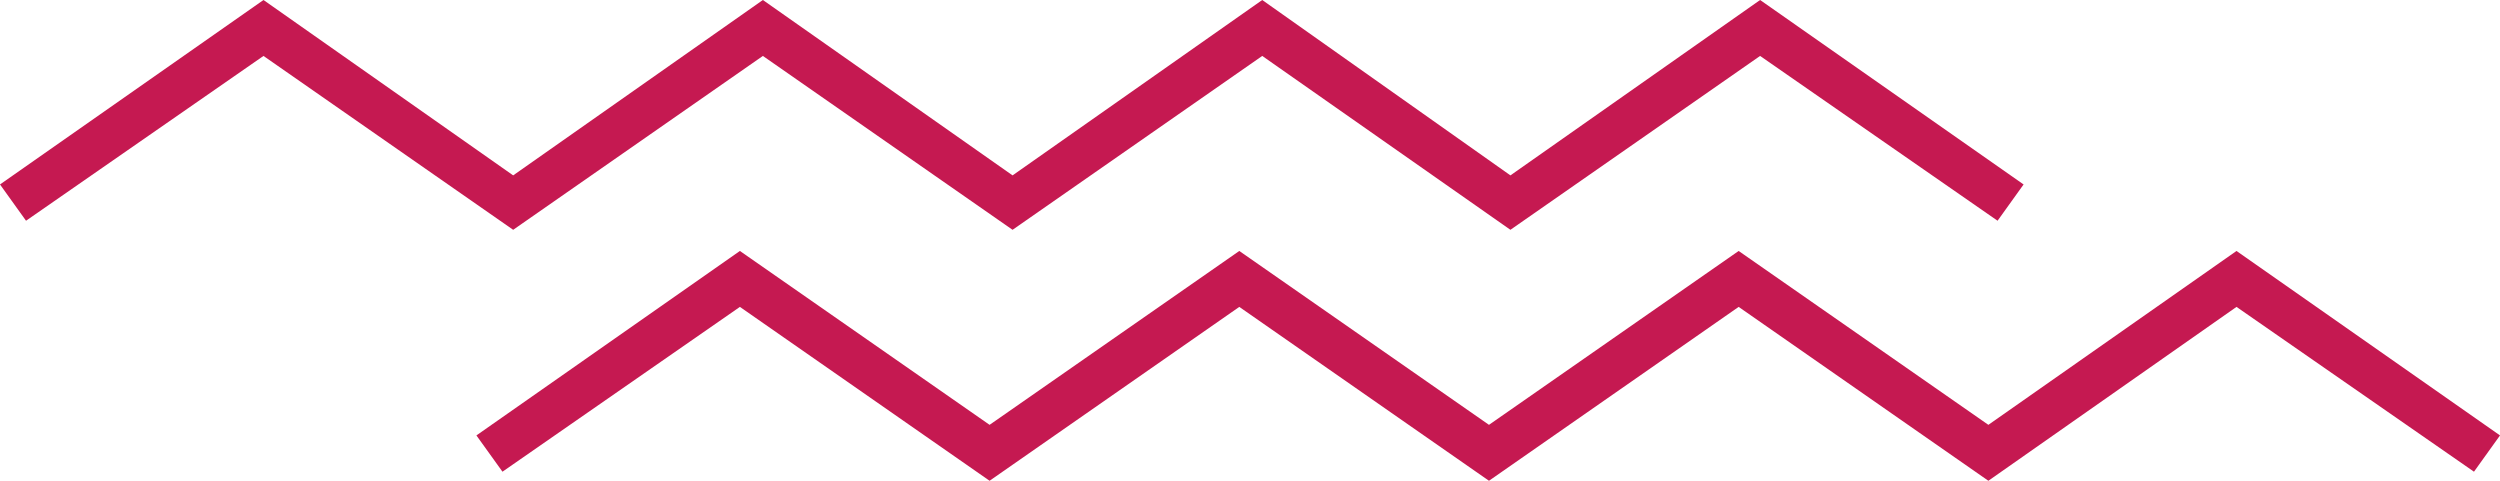 <svg width="78" height="15" viewBox="0 0 78 15" fill="none" xmlns="http://www.w3.org/2000/svg">
<g clip-path="url(#clip0_1_29)">
<path d="M62.037 15L54.246 9.575L46.456 15L38.666 9.575L30.875 15L23.085 9.575L15.677 14.717L14.864 13.585L23.085 7.83L30.875 13.255L38.666 7.83L46.456 13.255L54.246 7.83L62.037 13.255L69.779 7.83L78 13.585L77.188 14.717L69.779 9.575L62.037 15Z" fill="#C51951"/>
<path d="M31.592 7.17L23.802 1.745L16.011 7.17L8.221 1.745L0.812 6.887L0 5.755L8.221 0L16.011 5.472L23.802 0L31.592 5.472L39.382 0L47.125 5.472L54.915 0L63.136 5.755L62.324 6.887L54.915 1.745L47.125 7.17L39.382 1.745L31.592 7.17Z" fill="#C51951"/>
</g>
<defs>
<clipPath id="clip0_1_29">
<rect width="78" height="15" fill="white"/>
</clipPath>
</defs>
</svg>
